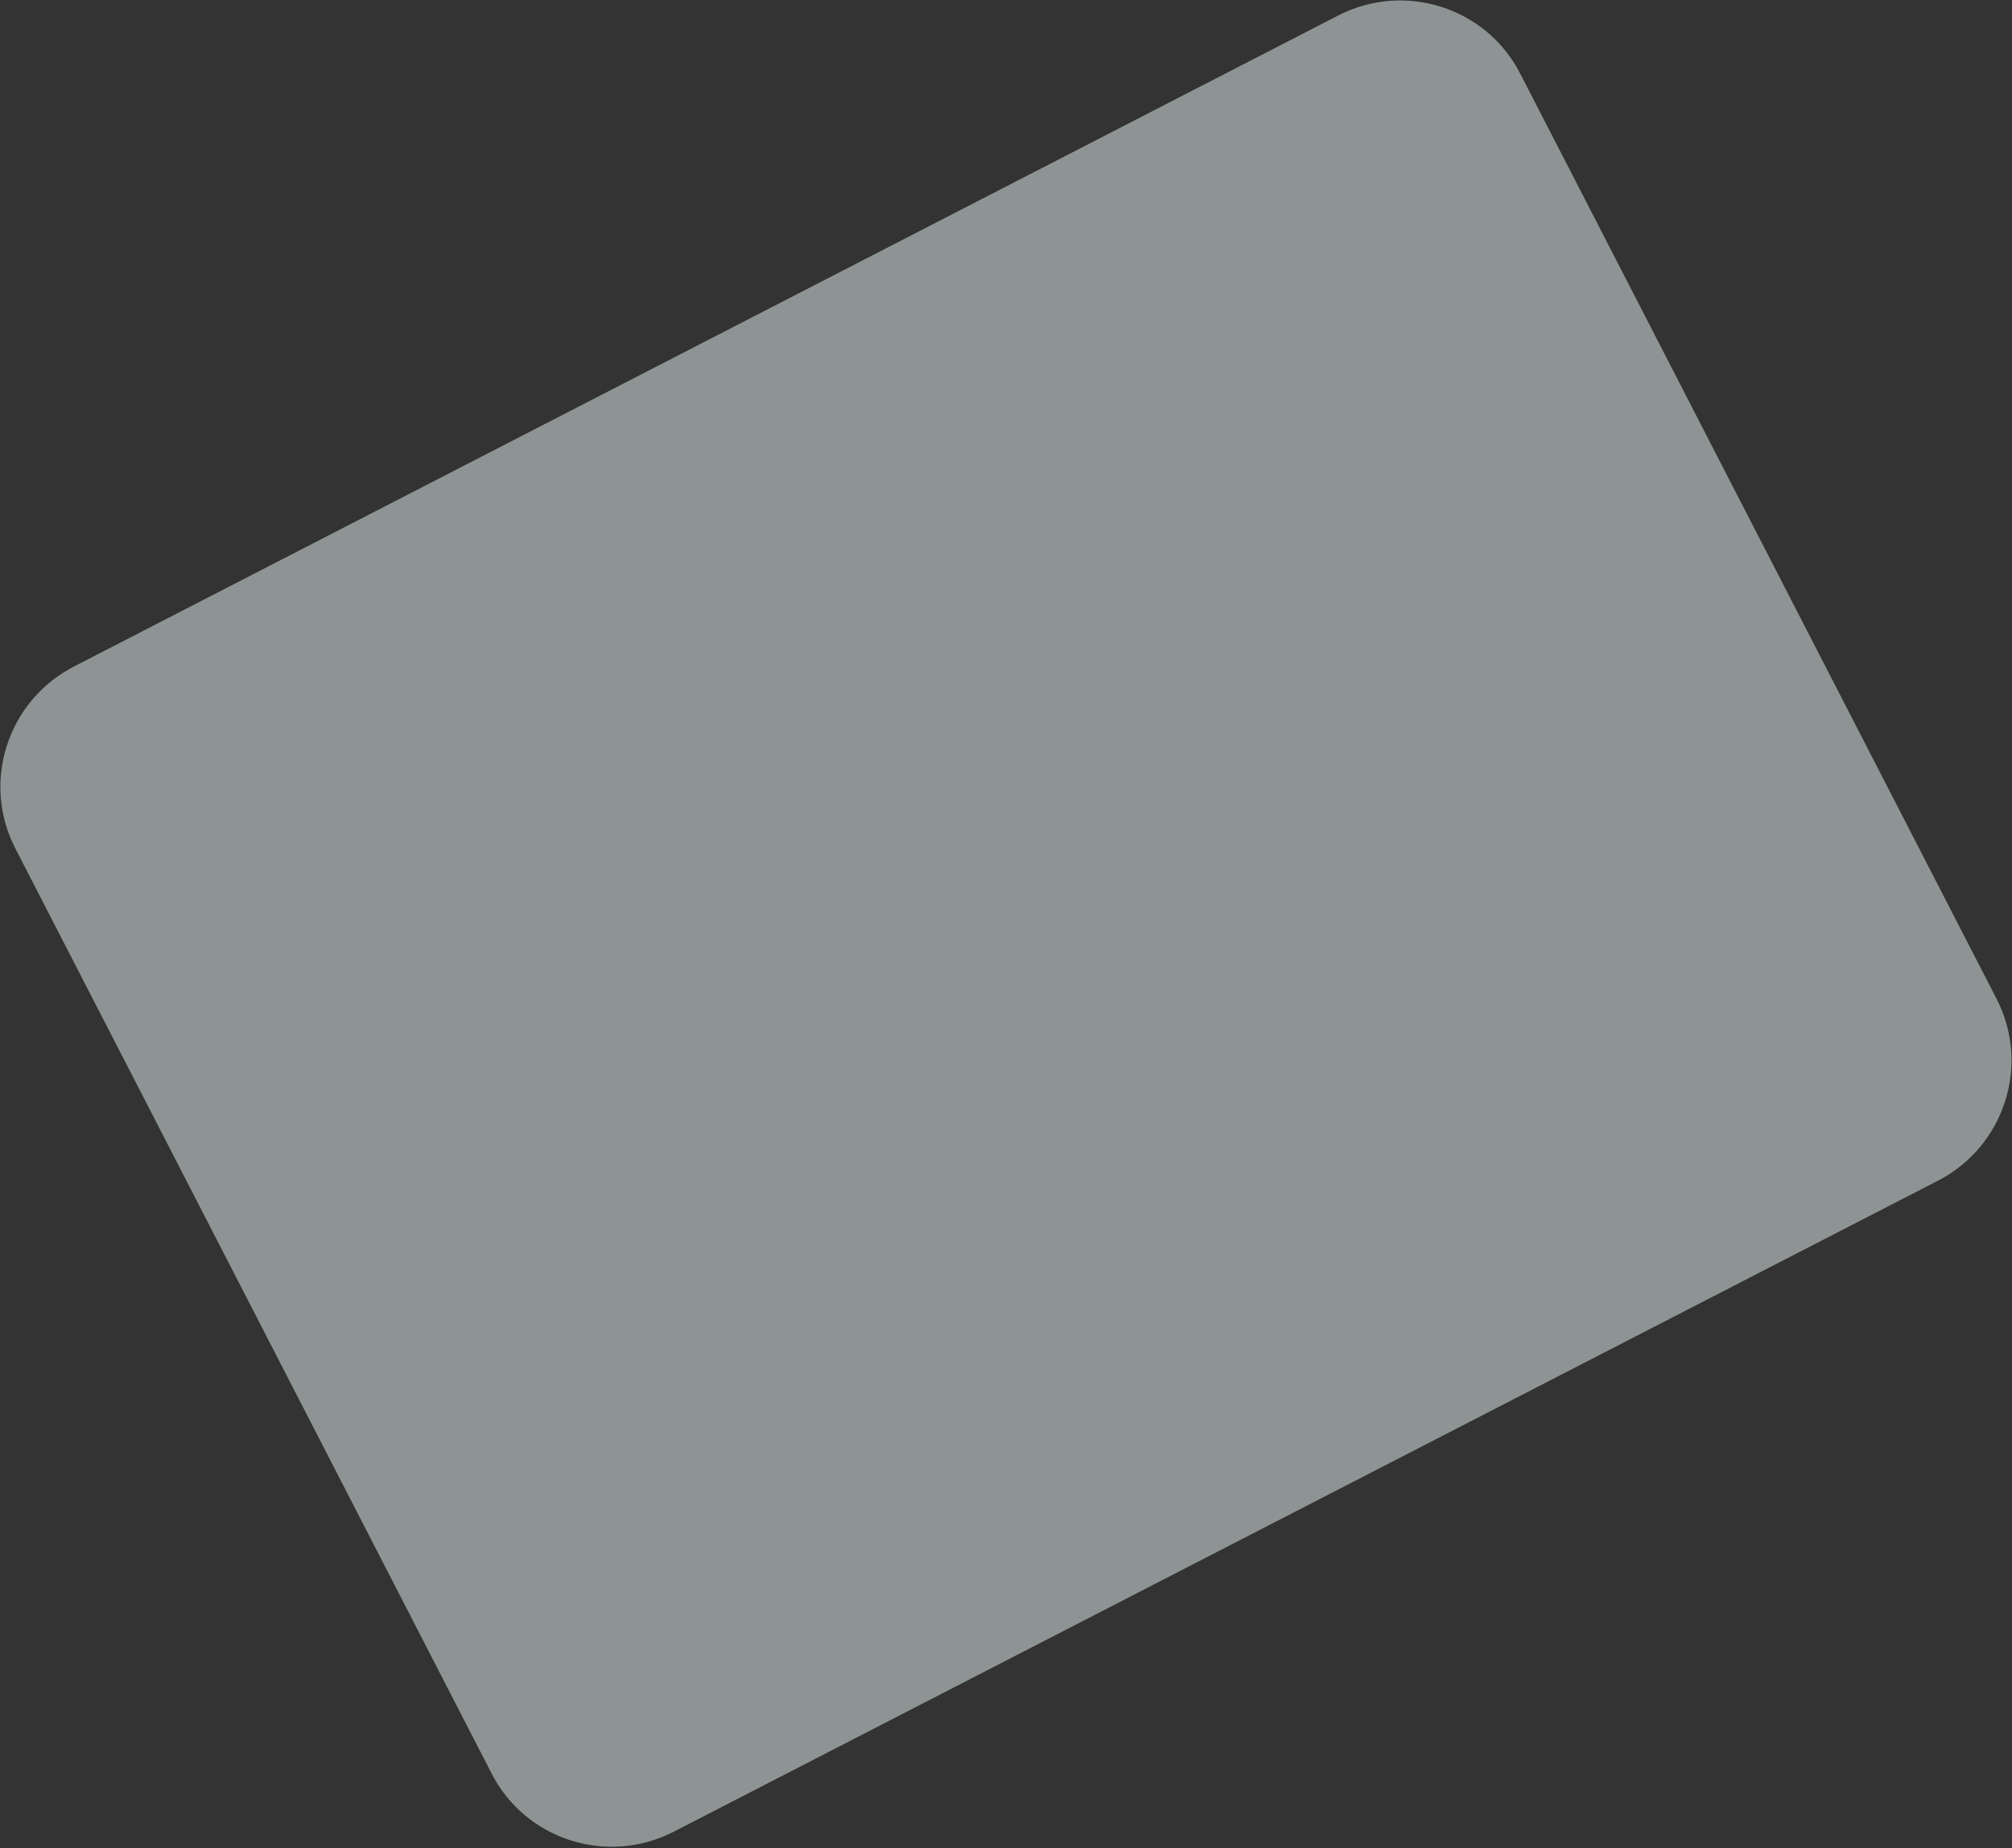 <svg width="737" height="677" viewBox="0 0 737 677" fill="none" xmlns="http://www.w3.org/2000/svg">
<rect x="0" y="0" width="737" height="677" fill="#333333" stroke="none"/>
<path d="M5.606 310.728C-6.879 286.48 2.743 256.657 27.098 244.117L490.123 5.705C514.477 -6.835 544.342 2.656 556.827 26.904L731.349 365.847C743.834 390.094 734.212 419.917 709.857 432.457L246.832 670.869C222.478 683.409 192.613 673.918 180.128 649.67L5.606 310.728Z" fill="#EAF6F6" fill-opacity="0.5"/>
</svg>
